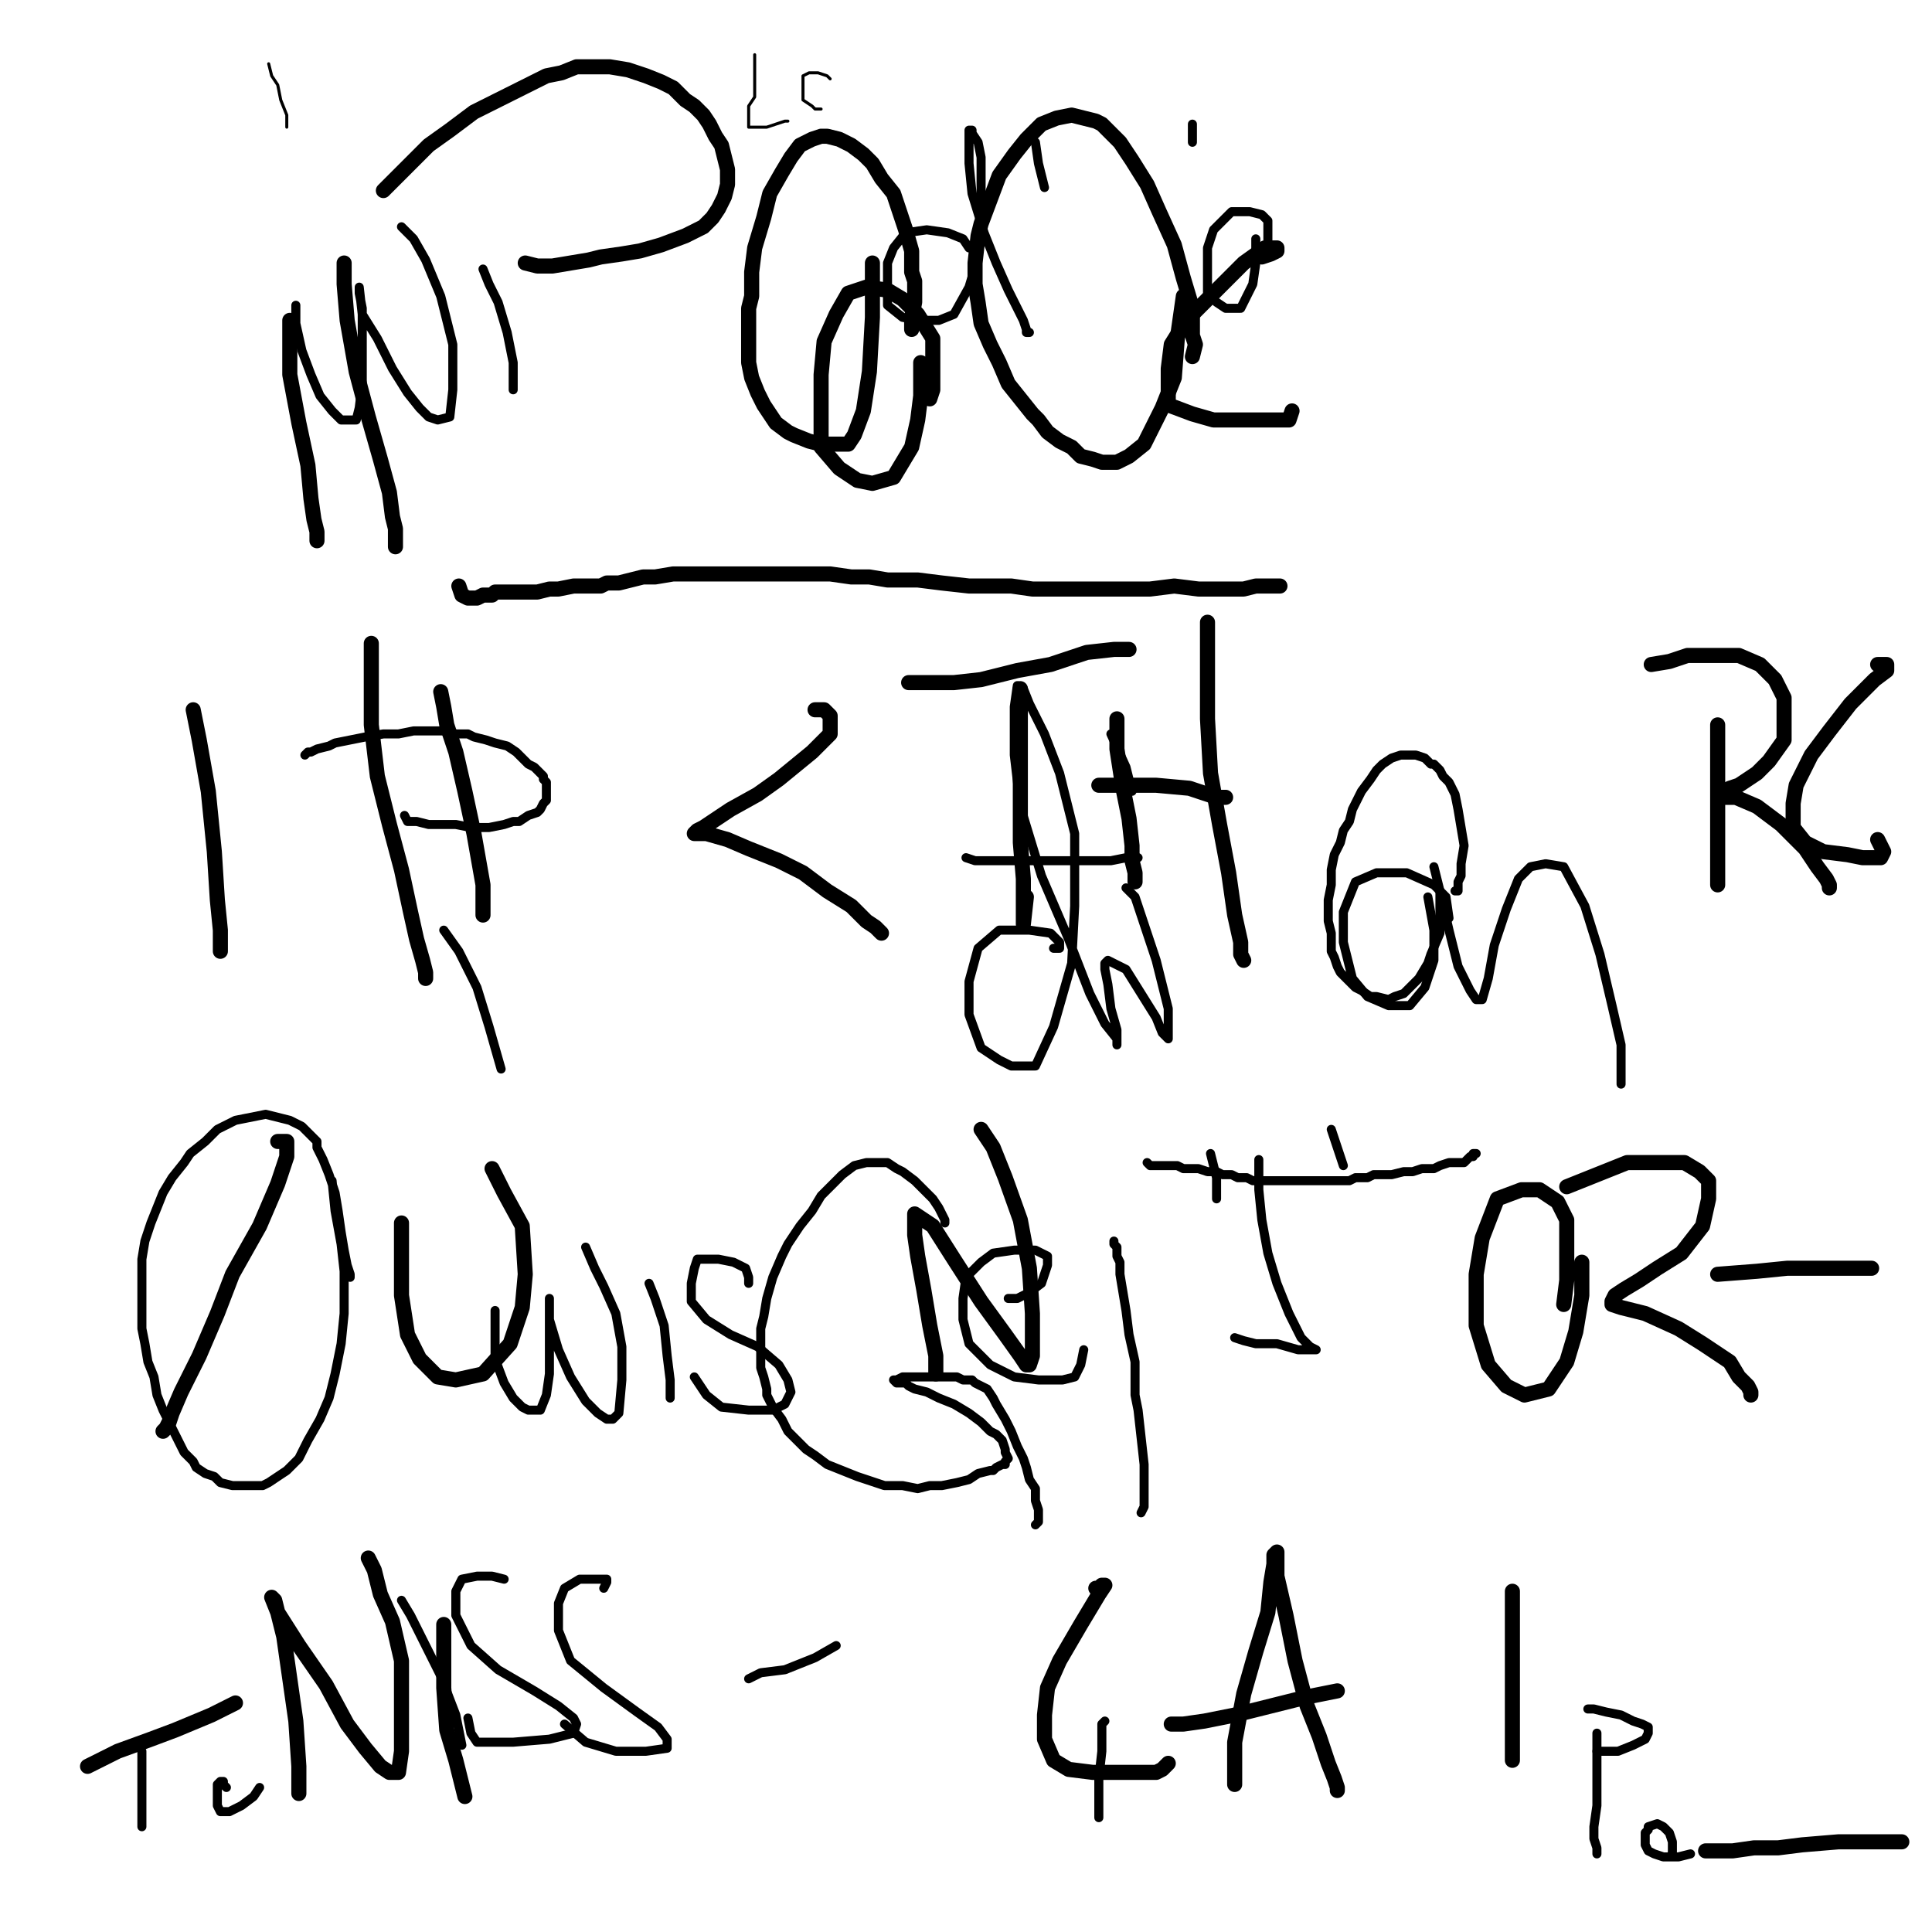 <?xml version="1.0" standalone="yes"?><svg width="640px" height="640px" xmlns="http://www.w3.org/2000/svg" version="1.1"><polyline points="147,538.125 147,547.125 147,559.125 148,573.125 151,583.125 153,591.125 154,595.125 " fill="none" stroke="#000000" stroke-width="5px" stroke-linecap="round" stroke-linejoin="round" /><polyline points="518,432.125 519,424.125 519,414.125 519,404.125 516,398.125 510,394.125 504,394.125 496,397.125 491,410.125 489,422.125 489,439.125 493,452.125 499,459.125 505,462.125 513,460.125 519,451.125 522,441.125 524,429.125 524,418.125 " fill="none" stroke="#000000" stroke-width="5px" stroke-linecap="round" stroke-linejoin="round" /><polyline points="96,106.125 96,112.125 96,124.125 99,140.125 102,154.125 103,165.125 104,172.125 105,176.125 105,178.125 105,179.125 " fill="none" stroke="#000000" stroke-width="5px" stroke-linecap="round" stroke-linejoin="round" /><polyline points="371,215.125 373,215.125 374,215.125 369,215.125 360,216.125 348,220.125 337,222.125 325,225.125 316,226.125 308,226.125 304,226.125 301,226.125 " fill="none" stroke="#000000" stroke-width="5px" stroke-linecap="round" stroke-linejoin="round" /><polyline points="47,580.125 47,580.125 47,580.125 47,584.125 47,592.125 47,598.125 47,603.125 47,605.125 " fill="none" stroke="#000000" stroke-width="3px" stroke-linecap="round" stroke-linejoin="round" /><polyline points="321,82.125 319,79.125 314,77.125 307,76.125 300,77.125 296,82.125 294,87.125 294,95.125 294,101.125 299,105.125 305,106.125 311,106.125 316,104.125 321,95.125 324,85.125 325,73.125 325,62.125 325,52.125 324,47.125 322,44.125 322,43.125 321,43.125 321,45.125 321,54.125 322,64.125 326,77.125 330,87.125 334,96.125 337,102.125 339,106.125 340,109.125 340,110.125 341,110.125 " fill="none" stroke="#000000" stroke-width="3px" stroke-linecap="round" stroke-linejoin="round" /><polyline points="222,463.125 222,457.125 221,449.125 220,439.125 217,430.125 215,425.125 " fill="none" stroke="#000000" stroke-width="3px" stroke-linecap="round" stroke-linejoin="round" /><polyline points="308,132.125 309,129.125 309,122.125 309,112.125 304,104.125 299,99.125 294,96.125 287,95.125 281,97.125 277,104.125 273,113.125 272,124.125 272,137.125 272,148.125 278,155.125 284,159.125 289,160.125 296,158.125 302,148.125 304,139.125 305,131.125 305,120.125 " fill="none" stroke="#000000" stroke-width="5px" stroke-linecap="round" stroke-linejoin="round" /><polyline points="98,101.125 98,107.125 100,116.125 103,124.125 106,131.125 110,136.125 113,139.125 115,139.125 118,139.125 119,135.125 120,127.125 120,118.125 120,109.125 120,102.125 119,97.125 119,96.125 119,95.125 120,104.125 125,112.125 130,122.125 135,130.125 139,135.125 142,138.125 145,139.125 149,138.125 150,129.125 150,114.125 146,98.125 141,86.125 137,79.125 133,75.125 " fill="none" stroke="#000000" stroke-width="3px" stroke-linecap="round" stroke-linejoin="round" /><polyline points="275,26.125 274,25.125 271,24.125 268,24.125 266,25.125 266,28.125 266,31.125 266,33.125 269,35.125 270,36.125 271,36.125 272,36.125 " fill="none" stroke="#000000" stroke-width="1px" stroke-linecap="round" stroke-linejoin="round" /><polyline points="475,287.125 477,295.125 480,308.125 483,320.125 487,328.125 489,331.125 491,331.125 493,324.125 495,313.125 499,301.125 503,291.125 507,287.125 512,286.125 518,287.125 525,300.125 530,316.125 534,333.125 537,346.125 537,354.125 537,359.125 " fill="none" stroke="#000000" stroke-width="3px" stroke-linecap="round" stroke-linejoin="round" /><polyline points="95,42.125 95,38.125 93,33.125 92,28.125 90,25.125 89,21.125 " fill="none" stroke="#000000" stroke-width="1px" stroke-linecap="round" stroke-linejoin="round" /><polyline points="114,87.125 114,94.125 115,106.125 118,123.125 122,138.125 126,152.125 129,163.125 130,171.125 131,175.125 131,178.125 131,181.125 " fill="none" stroke="#000000" stroke-width="5px" stroke-linecap="round" stroke-linejoin="round" /><polyline points="409,591.125 409,585.125 409,577.125 412,561.125 416,547.125 420,534.125 421,524.125 422,518.125 422,515.125 423,514.125 423,522.125 426,535.125 429,550.125 433,565.125 437,575.125 440,584.125 442,589.125 443,592.125 443,593.125 " fill="none" stroke="#000000" stroke-width="5px" stroke-linecap="round" stroke-linejoin="round" /><polyline points="618,420.125 619,420.125 620,420.125 615,420.125 606,420.125 592,420.125 582,421.125 569,422.125 " fill="none" stroke="#000000" stroke-width="5px" stroke-linecap="round" stroke-linejoin="round" /><polyline points="395,118.125 395,118.125 395,118.125 395,118.125 396,114.125 395,111.125 395,102.125 392,92.125 389,81.125 384,70.125 380,61.125 375,53.125 371,47.125 368,44.125 365,41.125 363,40.125 359,39.125 355,38.125 350,39.125 345,41.125 340,46.125 336,51.125 331,58.125 328,66.125 325,74.125 324,78.125 323,87.125 323,94.125 324,100.125 325,107.125 328,114.125 331,120.125 334,127.125 338,132.125 342,137.125 344,139.125 347,143.125 351,146.125 355,148.125 358,151.125 362,152.125 365,153.125 370,153.125 374,151.125 379,147.125 383,139.125 385,135.125 389,125.125 390,112.125 392,98.125 " fill="none" stroke="#000000" stroke-width="5px" stroke-linecap="round" stroke-linejoin="round" /><polyline points="127,63.125 127,63.125 127,63.125 127,63.125 127,63.125 128,62.125 132,58.125 137,53.125 142,48.125 149,43.125 157,37.125 165,33.125 173,29.125 175,28.125 181,25.125 186,24.125 191,22.125 196,22.125 202,22.125 208,23.125 214,25.125 219,27.125 223,29.125 224,30.125 227,33.125 230,35.125 233,38.125 235,41.125 237,45.125 239,48.125 240,52.125 241,56.125 241,59.125 241,61.125 240,65.125 238,69.125 236,72.125 233,75.125 227,78.125 219,81.125 212,83.125 206,84.125 199,85.125 195,86.125 189,87.125 183,88.125 178,88.125 174,87.125 " fill="none" stroke="#000000" stroke-width="5px" stroke-linecap="round" stroke-linejoin="round" /><polyline points="501,527.125 501,538.125 501,552.125 501,566.125 501,575.125 501,580.125 501,583.125 " fill="none" stroke="#000000" stroke-width="5px" stroke-linecap="round" stroke-linejoin="round" /><polyline points="133,405.125 133,415.125 133,429.125 135,442.125 139,450.125 145,456.125 151,457.125 160,455.125 169,445.125 173,433.125 174,422.125 173,406.125 167,395.125 163,387.125 " fill="none" stroke="#000000" stroke-width="5px" stroke-linecap="round" stroke-linejoin="round" /><polyline points="445,386.125 441,374.125 " fill="none" stroke="#000000" stroke-width="3px" stroke-linecap="round" stroke-linejoin="round" /><polyline points="277,545.125 270,549.125 260,553.125 252,554.125 248,556.125 " fill="none" stroke="#000000" stroke-width="3px" stroke-linecap="round" stroke-linejoin="round" /><polyline points="569,240.125 569,245.125 569,253.125 569,264.125 569,275.125 569,284.125 569,290.125 569,293.125 " fill="none" stroke="#000000" stroke-width="5px" stroke-linecap="round" stroke-linejoin="round" /><polyline points="160,303.125 160,293.125 157,276.125 154,262.125 151,249.125 148,240.125 147,234.125 146,229.125 " fill="none" stroke="#000000" stroke-width="5px" stroke-linecap="round" stroke-linejoin="round" /><polyline points="346,62.125 344,54.125 343,47.125 " fill="none" stroke="#000000" stroke-width="3px" stroke-linecap="round" stroke-linejoin="round" /><polyline points="116,423.125 116,423.125 116,422.125 115,419.125 114,414.125 113,408.125 112,401.125 111,395.125 109,389.125 107,384.125 105,380.125 105,378.125 102,375.125 100,373.125 96,371.125 92,370.125 88,369.125 83,370.125 78,371.125 72,374.125 68,378.125 63,382.125 61,385.125 57,390.125 54,395.125 52,400.125 50,405.125 48,411.125 47,417.125 47,424.125 47,431.125 47,434.125 47,440.125 48,445.125 49,451.125 51,456.125 52,462.125 54,467.125 57,473.125 59,477.125 61,481.125 63,483.125 64,484.125 65,486.125 68,488.125 71,489.125 73,491.125 77,492.125 80,492.125 84,492.125 87,492.125 89,491.125 92,489.125 95,487.125 99,483.125 102,477.125 106,470.125 109,463.125 111,455.125 113,445.125 114,435.125 114,426.125 114,421.125 113,412.125 111,401.125 110,391.125 " fill="none" stroke="#000000" stroke-width="3px" stroke-linecap="round" stroke-linejoin="round" /><polyline points="101,250.125 101,250.125 101,250.125 101,250.125 101,250.125 102,249.125 103,249.125 105,248.125 109,247.125 111,246.125 116,245.125 121,244.125 127,243.125 132,243.125 137,242.125 141,242.125 145,242.125 148,242.125 151,243.125 155,243.125 157,244.125 161,245.125 164,246.125 168,247.125 171,249.125 173,251.125 175,253.125 177,254.125 178,255.125 180,257.125 180,258.125 181,259.125 181,261.125 181,263.125 181,265.125 180,266.125 179,268.125 178,269.125 175,270.125 172,272.125 170,272.125 167,273.125 162,274.125 156,274.125 151,273.125 146,273.125 142,273.125 138,272.125 135,272.125 134,270.125 " fill="none" stroke="#000000" stroke-width="3px" stroke-linecap="round" stroke-linejoin="round" /><polyline points="92,378.125 93,378.125 95,378.125 95,379.125 95,383.125 92,392.125 86,406.125 77,422.125 72,435.125 66,449.125 60,461.125 57,468.125 56,471.125 55,473.125 54,474.125 " fill="none" stroke="#000000" stroke-width="5px" stroke-linecap="round" stroke-linejoin="round" /><polyline points="529,574.125 529,574.125 529,574.125 529,574.125 529,578.125 529,588.125 529,598.125 528,605.125 528,609.125 529,612.125 529,614.125 " fill="none" stroke="#000000" stroke-width="3px" stroke-linecap="round" stroke-linejoin="round" /><polyline points="519,393.125 529,389.125 539,385.125 549,385.125 558,385.125 563,388.125 566,391.125 566,397.125 564,406.125 557,415.125 549,420.125 543,424.125 538,427.125 535,429.125 534,431.125 534,432.125 537,433.125 545,435.125 556,440.125 564,445.125 573,451.125 576,456.125 579,459.125 580,461.125 580,462.125 " fill="none" stroke="#000000" stroke-width="5px" stroke-linecap="round" stroke-linejoin="round" /><polyline points="310,455.125 310,449.125 308,439.125 306,427.125 304,416.125 303,409.125 303,404.125 303,402.125 309,406.125 316,417.125 325,431.125 333,442.125 338,449.125 340,452.125 341,452.125 342,449.125 342,435.125 341,420.125 338,404.125 333,390.125 329,380.125 325,374.125 " fill="none" stroke="#000000" stroke-width="5px" stroke-linecap="round" stroke-linejoin="round" /><polyline points="166,354.125 162,340.125 158,327.125 152,315.125 147,308.125 " fill="none" stroke="#000000" stroke-width="3px" stroke-linecap="round" stroke-linejoin="round" /><polyline points="313,405.125 313,405.125 313,405.125 313,405.125 313,405.125 313,405.125 313,405.125 313,405.125 313,404.125 312,402.125 311,400.125 309,397.125 306,394.125 303,391.125 299,388.125 297,387.125 294,385.125 291,385.125 287,385.125 283,386.125 279,389.125 275,393.125 272,396.125 269,401.125 265,406.125 261,412.125 259,416.125 256,423.125 254,430.125 253,436.125 252,440.125 252,444.125 252,449.125 252,453.125 253,456.125 254,460.125 254,462.125 256,466.125 259,470.125 261,474.125 264,477.125 267,480.125 270,482.125 274,485.125 279,487.125 284,489.125 287,490.125 293,492.125 299,492.125 304,493.125 308,492.125 312,492.125 317,491.125 321,490.125 324,488.125 328,487.125 329,487.125 330,486.125 332,485.125 333,485.125 333,485.125 333,484.125 334,483.125 333,481.125 333,480.125 332,477.125 330,475.125 328,474.125 325,471.125 321,468.125 316,465.125 311,463.125 307,461.125 303,460.125 301,459.125 300,458.125 299,458.125 298,458.125 297,458.125 296,457.125 296,457.125 297,457.125 299,456.125 302,456.125 306,456.125 307,456.125 311,456.125 314,456.125 317,456.125 319,457.125 322,457.125 323,458.125 325,459.125 327,460.125 329,463.125 330,465.125 333,470.125 335,474.125 337,479.125 339,483.125 340,486.125 341,490.125 343,493.125 343,497.125 344,500.125 344,501.125 344,503.125 344,504.125 343,505.125 " fill="none" stroke="#000000" stroke-width="3px" stroke-linecap="round" stroke-linejoin="round" /><polyline points="64,235.125 66,245.125 69,262.125 71,282.125 72,298.125 73,308.125 73,312.125 73,315.125 " fill="none" stroke="#000000" stroke-width="5px" stroke-linecap="round" stroke-linejoin="round" /><polyline points="153,578.125 151,568.125 146,555.125 140,543.125 136,535.125 133,530.125 " fill="none" stroke="#000000" stroke-width="3px" stroke-linecap="round" stroke-linejoin="round" /><polyline points="377,284.125 373,284.125 368,285.125 360,285.125 350,285.125 342,285.125 338,285.125 331,285.125 327,285.125 323,285.125 320,284.125 " fill="none" stroke="#000000" stroke-width="3px" stroke-linecap="round" stroke-linejoin="round" /><polyline points="370,238.125 370,248.125 372,261.125 374,271.125 375,280.125 375,285.125 376,289.125 376,292.125 " fill="none" stroke="#000000" stroke-width="5px" stroke-linecap="round" stroke-linejoin="round" /><polyline points="366,570.125 366,570.125 366,570.125 366,570.125 366,570.125 366,570.125 366,570.125 366,570.125 366,570.125 365,571.125 365,573.125 365,580.125 364,589.125 364,596.125 364,599.125 364,602.125 " fill="none" stroke="#000000" stroke-width="3px" stroke-linecap="round" stroke-linejoin="round" /><polyline points="338,228.125 338,236.125 338,247.125 338,263.125 338,279.125 339,291.125 339,300.125 339,304.125 339,306.125 340,297.125 " fill="none" stroke="#000000" stroke-width="5px" stroke-linecap="round" stroke-linejoin="round" /><polyline points="480,304.125 479,297.125 475,293.125 466,289.125 456,289.125 449,292.125 445,302.125 445,312.125 448,324.125 453,330.125 460,333.125 467,333.125 472,327.125 475,318.125 475,308.125 473,297.125 " fill="none" stroke="#000000" stroke-width="3px" stroke-linecap="round" stroke-linejoin="round" /><polyline points="363,526.125 364,526.125 365,525.125 366,525.125 364,528.125 358,538.125 351,550.125 347,559.125 346,568.125 346,576.125 349,583.125 354,586.125 362,587.125 373,587.125 379,587.125 383,587.125 385,586.125 387,584.125 " fill="none" stroke="#000000" stroke-width="5px" stroke-linecap="round" stroke-linejoin="round" /><polyline points="302,109.125 302,109.125 302,109.125 302,109.125 302,109.125 302,109.125 302,109.125 302,105.125 303,100.125 303,93.125 302,90.125 302,83.125 300,76.125 298,70.125 296,64.125 292,59.125 289,54.125 286,51.125 282,48.125 278,46.125 274,45.125 272,45.125 269,46.125 265,48.125 262,52.125 259,57.125 255,64.125 253,72.125 250,82.125 249,90.125 249,98.125 248,102.125 248,110.125 248,115.125 248,120.125 249,125.125 251,130.125 253,134.125 255,137.125 257,140.125 261,143.125 263,144.125 268,146.125 272,147.125 276,147.125 279,147.125 281,147.125 283,144.125 286,136.125 288,123.125 289,105.125 289,96.125 289,87.125 " fill="none" stroke="#000000" stroke-width="5px" stroke-linecap="round" stroke-linejoin="round" /><polyline points="364,260.125 368,260.125 375,260.125 383,260.125 394,261.125 400,263.125 403,264.125 405,264.125 406,264.125 " fill="none" stroke="#000000" stroke-width="5px" stroke-linecap="round" stroke-linejoin="round" /><polyline points="334,430.125 337,430.125 341,428.125 345,425.125 346,422.125 347,419.125 347,416.125 343,414.125 336,414.125 329,415.125 325,418.125 320,423.125 319,430.125 319,437.125 321,445.125 328,452.125 336,456.125 344,457.125 352,457.125 356,456.125 358,452.125 359,447.125 " fill="none" stroke="#000000" stroke-width="3px" stroke-linecap="round" stroke-linejoin="round" /><polyline points="489,382.125 489,382.125 489,382.125 489,382.125 489,382.125 489,382.125 489,382.125 489,382.125 489,382.125 488,382.125 488,383.125 488,383.125 487,383.125 486,384.125 485,385.125 483,385.125 480,385.125 477,386.125 475,387.125 471,387.125 468,388.125 465,388.125 461,389.125 458,389.125 455,389.125 453,390.125 451,390.125 449,390.125 447,391.125 444,391.125 441,391.125 438,391.125 434,391.125 431,391.125 428,391.125 425,391.125 422,391.125 419,391.125 418,391.125 415,391.125 413,390.125 411,390.125 410,390.125 408,389.125 407,389.125 405,389.125 403,388.125 401,388.125 400,388.125 397,387.125 395,387.125 392,387.125 390,386.125 388,386.125 386,386.125 384,386.125 381,386.125 380,385.125 " fill="none" stroke="#000000" stroke-width="3px" stroke-linecap="round" stroke-linejoin="round" /><polyline points="482,295.125 482,295.125 482,295.125 482,295.125 482,295.125 482,295.125 482,295.125 483,295.125 483,292.125 484,290.125 484,286.125 485,280.125 484,274.125 483,268.125 482,263.125 480,259.125 478,257.125 477,255.125 475,253.125 474,253.125 472,251.125 469,250.125 466,250.125 464,250.125 461,251.125 458,253.125 456,255.125 454,258.125 451,262.125 450,264.125 448,268.125 447,272.125 445,275.125 444,279.125 442,283.125 441,288.125 441,293.125 440,298.125 440,302.125 440,305.125 441,309.125 441,312.125 441,315.125 442,317.125 443,320.125 444,322.125 445,323.125 447,325.125 448,326.125 449,327.125 451,328.125 454,330.125 456,330.125 460,331.125 462,330.125 465,329.125 467,327.125 470,324.125 473,319.125 474,316.125 477,309.125 477,303.125 477,295.125 " fill="none" stroke="#000000" stroke-width="3px" stroke-linecap="round" stroke-linejoin="round" /><polyline points="200,526.125 201,524.125 201,523.125 199,523.125 192,523.125 187,526.125 185,531.125 185,540.125 189,550.125 200,559.125 211,567.125 218,572.125 221,576.125 221,579.125 214,580.125 204,580.125 194,577.125 187,571.125 " fill="none" stroke="#000000" stroke-width="3px" stroke-linecap="round" stroke-linejoin="round" /><polyline points="417,384.125 417,394.125 418,404.125 420,415.125 423,425.125 427,435.125 431,443.125 434,446.125 436,447.125 430,447.125 423,445.125 416,445.125 412,444.125 409,443.125 " fill="none" stroke="#000000" stroke-width="3px" stroke-linecap="round" stroke-linejoin="round" /><polyline points="123,213.125 123,217.125 123,225.125 123,240.125 125,257.125 129,273.125 133,288.125 136,302.125 138,311.125 140,318.125 141,322.125 141,324.125 " fill="none" stroke="#000000" stroke-width="5px" stroke-linecap="round" stroke-linejoin="round" /><polyline points="78,564.125 70,568.125 58,573.125 50,576.125 39,580.125 33,583.125 29,585.125 " fill="none" stroke="#000000" stroke-width="5px" stroke-linecap="round" stroke-linejoin="round" /><polyline points="164,434.125 164,438.125 164,443.125 164,450.125 167,458.125 170,463.125 173,466.125 175,467.125 179,467.125 181,462.125 182,455.125 182,449.125 182,443.125 182,436.125 182,433.125 182,431.125 182,430.125 182,431.125 182,437.125 185,447.125 189,456.125 194,464.125 198,468.125 201,470.125 203,470.125 205,468.125 206,457.125 206,446.125 204,435.125 200,426.125 197,420.125 194,413.125 " fill="none" stroke="#000000" stroke-width="3px" stroke-linecap="round" stroke-linejoin="round" /><polyline points="400,206.125 400,212.125 400,222.125 400,238.125 401,256.125 404,273.125 407,289.125 409,303.125 411,312.125 411,316.125 412,318.125 " fill="none" stroke="#000000" stroke-width="5px" stroke-linecap="round" stroke-linejoin="round" /><polyline points="424,194.125 424,194.125 424,194.125 424,194.125 424,194.125 424,194.125 424,194.125 424,194.125 424,194.125 422,194.125 420,194.125 416,194.125 412,195.125 406,195.125 397,195.125 389,194.125 381,195.125 374,195.125 370,195.125 361,195.125 351,195.125 342,195.125 335,194.125 329,194.125 321,194.125 312,193.125 304,192.125 300,192.125 294,192.125 288,191.125 282,191.125 275,190.125 268,190.125 262,190.125 257,190.125 253,190.125 248,190.125 245,190.125 240,190.125 234,190.125 228,190.125 223,190.125 217,191.125 213,191.125 209,192.125 205,193.125 201,193.125 199,194.125 194,194.125 190,194.125 185,195.125 182,195.125 178,196.125 175,196.125 172,196.125 169,196.125 167,196.125 166,196.125 164,196.125 163,197.125 161,197.125 160,197.125 158,198.125 157,198.125 156,198.125 155,198.125 153,197.125 152,194.125 " fill="none" stroke="#000000" stroke-width="5px" stroke-linecap="round" stroke-linejoin="round" /><polyline points="170,129.125 170,120.125 168,110.125 165,100.125 162,94.125 160,89.125 " fill="none" stroke="#000000" stroke-width="3px" stroke-linecap="round" stroke-linejoin="round" /><polyline points="547,220.125 553,219.125 559,217.125 567,217.125 576,217.125 583,220.125 588,225.125 591,231.125 591,237.125 591,245.125 586,252.125 582,256.125 576,260.125 573,261.125 571,262.125 570,262.125 570,264.125 575,264.125 582,267.125 590,273.125 598,281.125 602,287.125 605,291.125 606,293.125 606,294.125 " fill="none" stroke="#000000" stroke-width="5px" stroke-linecap="round" stroke-linejoin="round" /><polyline points="526,566.125 526,566.125 528,566.125 532,567.125 537,568.125 541,570.125 544,571.125 546,572.125 546,573.125 546,574.125 545,576.125 541,578.125 536,580.125 531,580.125 529,580.125 " fill="none" stroke="#000000" stroke-width="3px" stroke-linecap="round" stroke-linejoin="round" /><polyline points="553,615.125 553,615.125 553,615.125 553,615.125 553,615.125 554,614.125 554,610.125 553,607.125 551,605.125 549,604.125 546,605.125 546,606.125 545,607.125 545,608.125 545,611.125 546,613.125 548,614.125 551,615.125 556,615.125 560,614.125 " fill="none" stroke="#000000" stroke-width="3px" stroke-linecap="round" stroke-linejoin="round" /><polyline points="250,18.125 250,21.125 250,27.125 250,32.125 248,35.125 248,39.125 248,41.125 248,42.125 251,42.125 254,42.125 257,41.125 260,40.125 261,40.125 " fill="none" stroke="#000000" stroke-width="1px" stroke-linecap="round" stroke-linejoin="round" /><polyline points="375,262.125 373,254.125 368,243.125 " fill="none" stroke="#000000" stroke-width="3px" stroke-linecap="round" stroke-linejoin="round" /><polyline points="99,594.125 99,585.125 98,570.125 96,556.125 94,542.125 92,534.125 91,530.125 90,529.125 92,534.125 99,545.125 108,558.125 115,571.125 121,579.125 126,585.125 129,587.125 132,587.125 133,580.125 133,565.125 133,550.125 130,537.125 126,528.125 124,520.125 122,516.125 " fill="none" stroke="#000000" stroke-width="5px" stroke-linecap="round" stroke-linejoin="round" /><polyline points="248,425.125 248,423.125 247,420.125 243,418.125 238,417.125 235,417.125 231,417.125 230,420.125 229,425.125 229,431.125 234,437.125 242,442.125 251,446.125 258,452.125 261,457.125 262,461.125 260,465.125 256,467.125 248,467.125 239,466.125 234,462.125 230,456.125 " fill="none" stroke="#000000" stroke-width="3px" stroke-linecap="round" stroke-linejoin="round" /><polyline points="622,220.125 624,220.125 625,220.125 625,221.125 625,222.125 621,225.125 613,233.125 606,242.125 600,250.125 595,260.125 594,266.125 594,274.125 598,279.125 604,282.125 612,283.125 617,284.125 620,284.125 623,284.125 624,282.125 622,278.125 " fill="none" stroke="#000000" stroke-width="5px" stroke-linecap="round" stroke-linejoin="round" /><polyline points="75,592.125 75,592.125 75,592.125 75,592.125 74,591.125 74,590.125 73,590.125 73,590.125 72,591.125 72,594.125 72,595.125 72,598.125 73,600.125 76,600.125 80,598.125 84,595.125 86,592.125 " fill="none" stroke="#000000" stroke-width="3px" stroke-linecap="round" stroke-linejoin="round" /><polyline points="167,523.125 163,522.125 158,522.125 153,523.125 151,527.125 151,535.125 156,545.125 165,553.125 177,560.125 185,565.125 190,569.125 191,571.125 190,574.125 182,576.125 170,577.125 164,577.125 158,577.125 156,574.125 155,569.125 " fill="none" stroke="#000000" stroke-width="3px" stroke-linecap="round" stroke-linejoin="round" /><polyline points="270,235.125 273,235.125 275,237.125 275,239.125 275,243.125 269,249.125 258,258.125 251,263.125 242,268.125 236,272.125 233,274.125 231,275.125 230,276.125 234,276.125 241,278.125 248,281.125 258,285.125 266,289.125 274,295.125 282,300.125 287,305.125 290,307.125 291,308.125 292,309.125 " fill="none" stroke="#000000" stroke-width="5px" stroke-linecap="round" stroke-linejoin="round" /><polyline points="443,560.125 433,562.125 421,565.125 409,568.125 399,570.125 392,571.125 388,571.125 " fill="none" stroke="#000000" stroke-width="5px" stroke-linecap="round" stroke-linejoin="round" /><polyline points="419,83.125 420,80.125 420,76.125 420,73.125 418,71.125 414,70.125 408,70.125 402,76.125 400,82.125 400,89.125 400,97.125 403,100.125 406,102.125 411,102.125 415,94.125 416,87.125 416,79.125 " fill="none" stroke="#000000" stroke-width="3px" stroke-linecap="round" stroke-linejoin="round" /><polyline points="349,314.125 351,314.125 351,312.125 348,309.125 341,308.125 331,308.125 324,314.125 321,325.125 321,336.125 325,347.125 331,351.125 335,353.125 343,353.125 349,340.125 355,319.125 356,300.125 356,276.125 351,256.125 346,243.125 341,233.125 339,228.125 337,227.125 336,234.125 336,250.125 338,267.125 345,290.125 354,311.125 361,329.125 366,339.125 370,344.125 370,346.125 370,341.125 368,334.125 367,326.125 366,321.125 366,319.125 367,318.125 373,321.125 378,329.125 383,337.125 385,342.125 387,344.125 387,334.125 383,318.125 379,306.125 376,297.125 373,294.125 " fill="none" stroke="#000000" stroke-width="3px" stroke-linecap="round" stroke-linejoin="round" /><polyline points="418,85.125 421,84.125 423,83.125 423,82.125 419,82.125 412,87.125 402,97.125 393,106.125 388,114.125 387,122.125 387,129.125 387,134.125 395,137.125 402,139.125 411,139.125 417,139.125 421,139.125 425,139.125 427,139.125 428,136.125 " fill="none" stroke="#000000" stroke-width="5px" stroke-linecap="round" stroke-linejoin="round" /><polyline points="395,47.125 395,41.125 " fill="none" stroke="#000000" stroke-width="3px" stroke-linecap="round" stroke-linejoin="round" /><polyline points="403,397.125 403,390.125 401,382.125 " fill="none" stroke="#000000" stroke-width="3px" stroke-linecap="round" stroke-linejoin="round" /><polyline points="627,610.125 630,610.125 629,610.125 624,610.125 616,610.125 609,610.125 597,611.125 589,612.125 581,612.125 574,613.125 570,613.125 567,613.125 566,613.125 565,613.125 " fill="none" stroke="#000000" stroke-width="5px" stroke-linecap="round" stroke-linejoin="round" /><polyline points="378,501.125 378,501.125 378,501.125 378,501.125 378,501.125 378,501.125 378,501.125 379,499.125 379,494.125 379,485.125 378,476.125 377,467.125 376,462.125 376,451.125 374,442.125 373,434.125 372,428.125 371,422.125 371,418.125 370,416.125 370,414.125 370,413.125 369,412.125 369,411.125 " fill="none" stroke="#000000" stroke-width="3px" stroke-linecap="round" stroke-linejoin="round" /></svg>